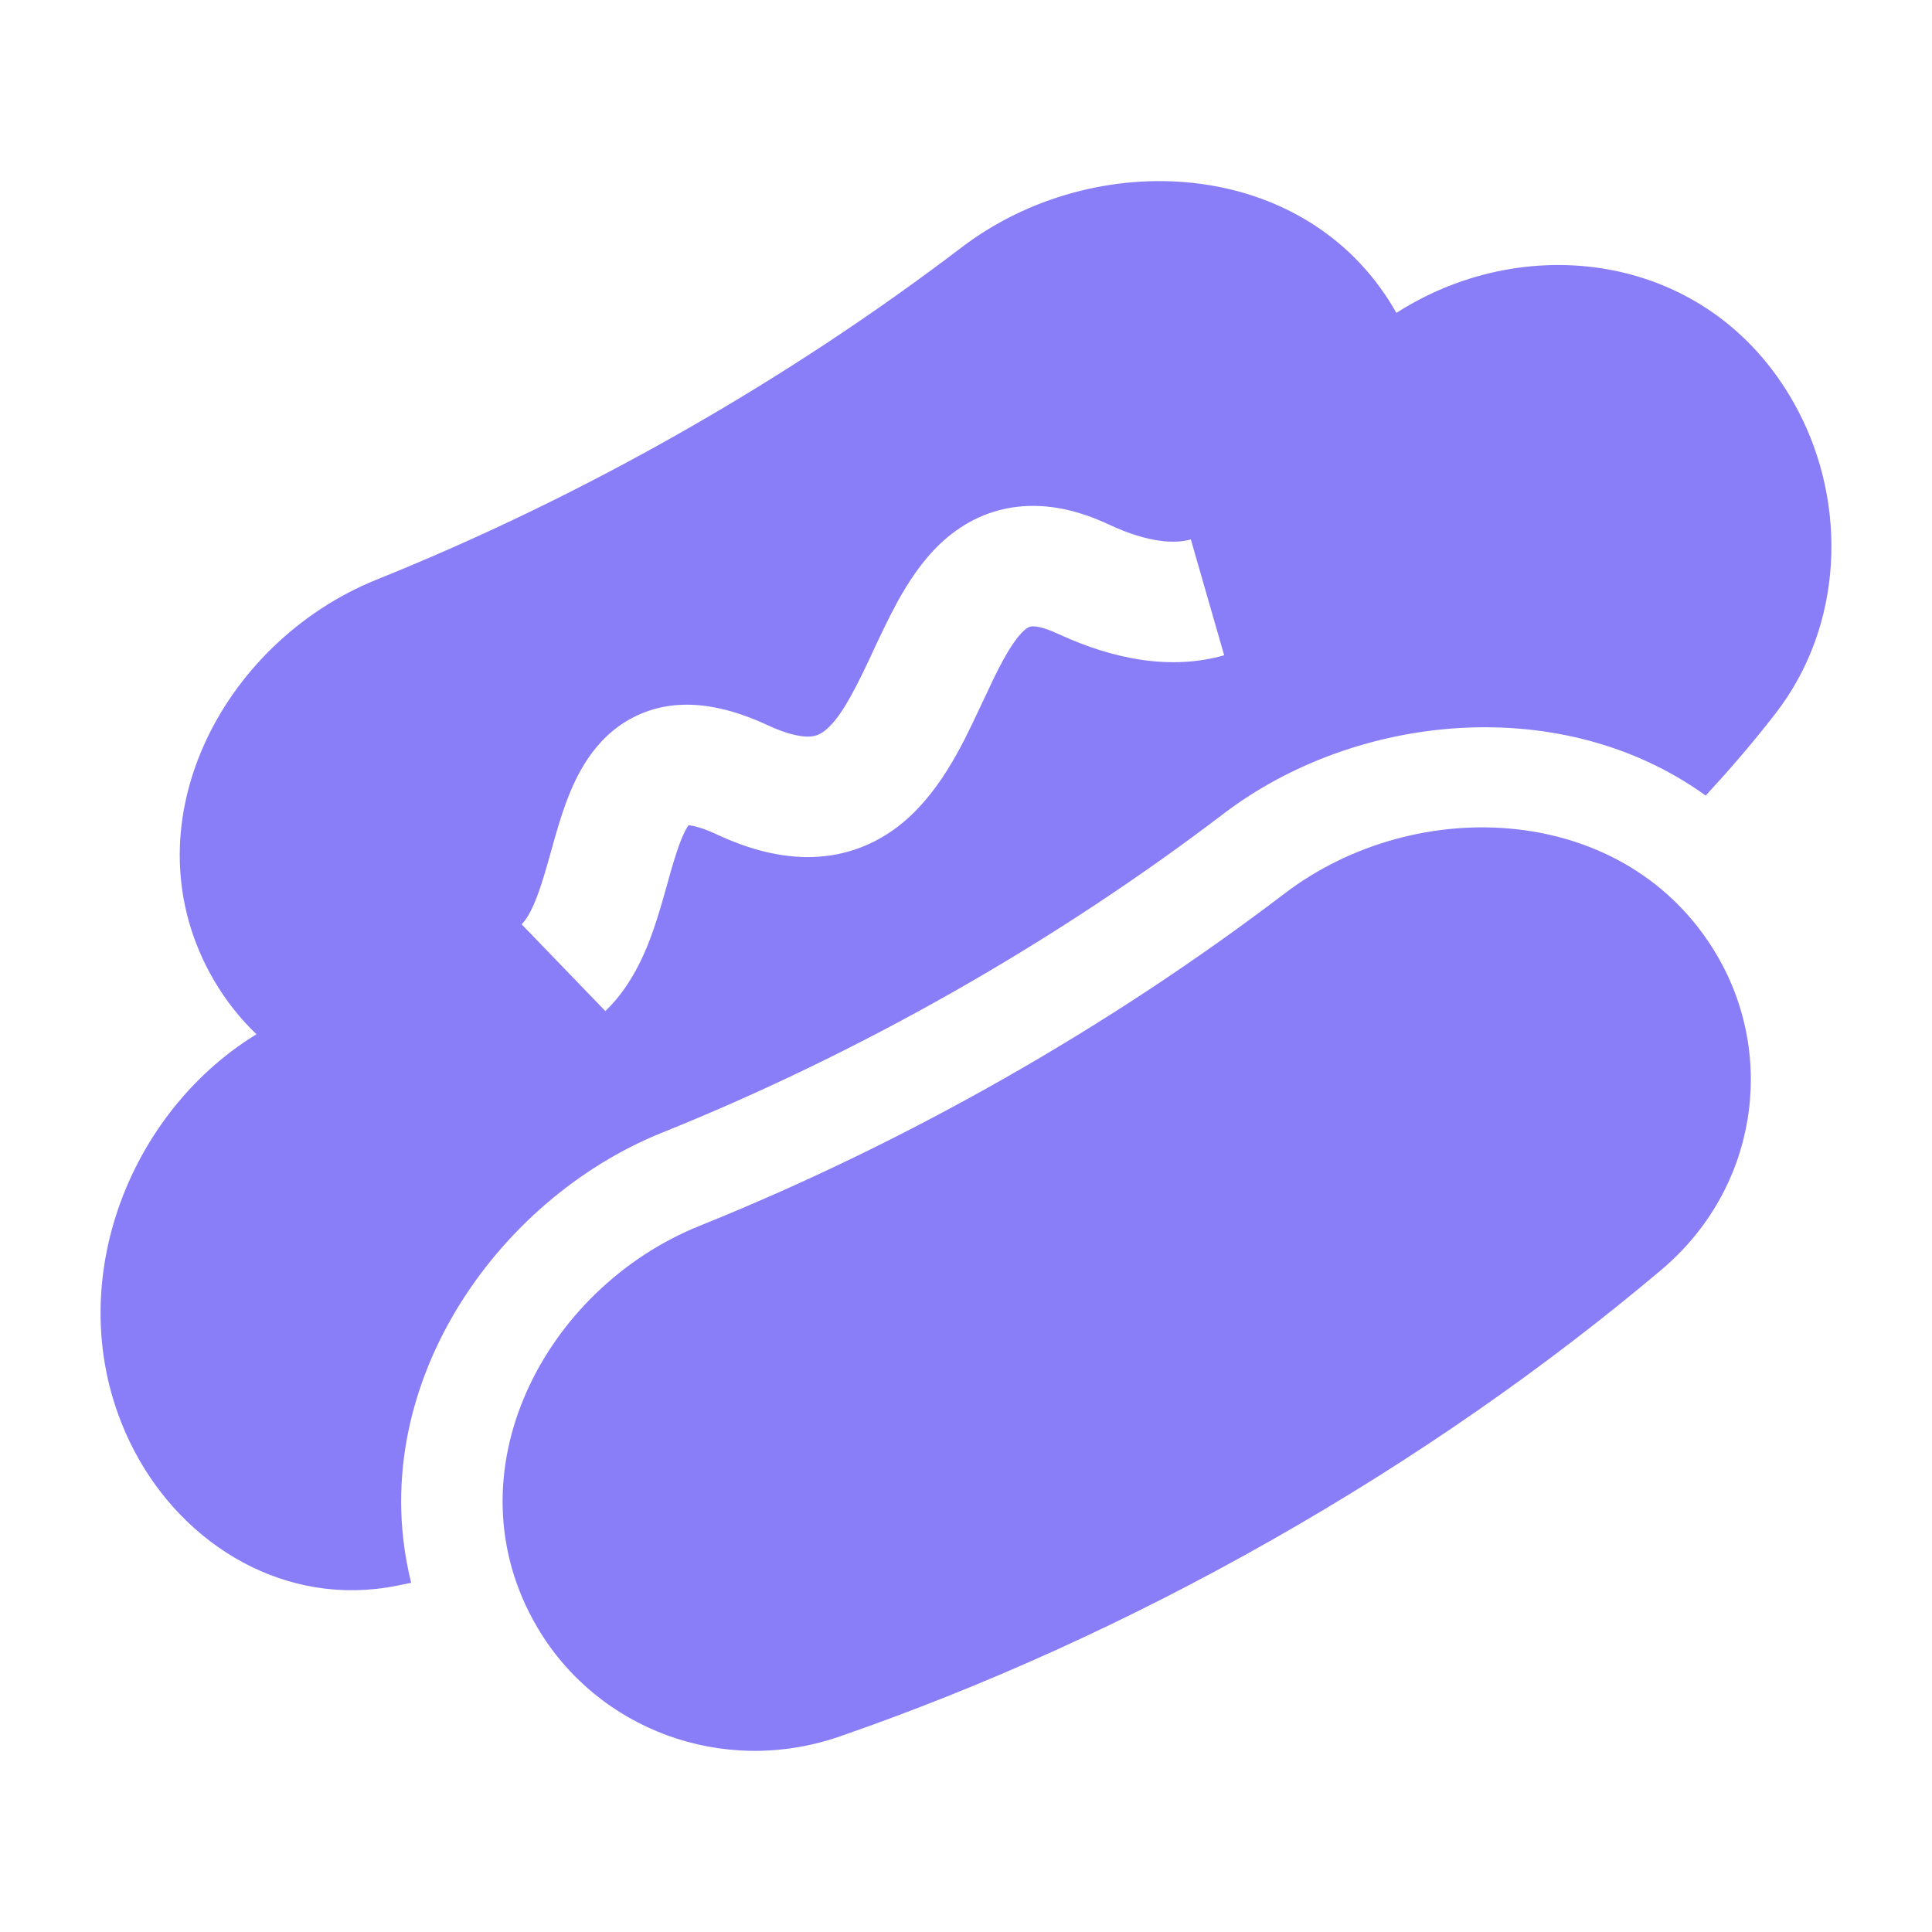 <?xml version="1.0" encoding="UTF-8"?> <svg xmlns="http://www.w3.org/2000/svg" width="24" height="24" viewBox="0 0 24 24" fill="none"><path fill-rule="evenodd" clip-rule="evenodd" d="M11.947 3.072C13.597 1.815 16.207 1.945 17.319 3.839C17.328 3.855 17.337 3.871 17.346 3.887C18.995 2.83 21.309 3.151 22.334 5.097C22.951 6.269 22.902 7.77 22.057 8.862C21.771 9.232 21.475 9.573 21.189 9.883C19.403 8.594 16.843 8.857 15.2 10.108C14.171 10.892 13.05 11.635 11.847 12.319C10.643 13.002 9.429 13.586 8.223 14.071C6.142 14.909 4.511 17.273 5.108 19.662C5.047 19.675 4.986 19.687 4.925 19.699C3.556 19.972 2.292 19.208 1.672 18.03C0.686 16.158 1.52 13.867 3.186 12.848C2.985 12.655 2.808 12.433 2.662 12.185C1.544 10.279 2.749 7.977 4.679 7.2C5.937 6.694 7.202 6.086 8.454 5.375C9.705 4.664 10.873 3.89 11.947 3.072ZM14.793 6.701C14.605 6.755 14.277 6.749 13.784 6.52C13.407 6.342 13.02 6.25 12.633 6.296C12.234 6.343 11.919 6.528 11.678 6.756C11.449 6.974 11.28 7.238 11.149 7.475C11.039 7.676 10.936 7.896 10.845 8.09L10.8 8.188C10.568 8.682 10.409 8.954 10.239 9.082C10.18 9.126 10.127 9.147 10.05 9.15C9.96 9.153 9.796 9.131 9.528 9.005L9.522 9.002C8.976 8.751 8.394 8.641 7.867 8.911C7.374 9.164 7.152 9.646 7.032 9.971C6.966 10.149 6.913 10.334 6.867 10.498L6.843 10.585C6.804 10.722 6.77 10.845 6.731 10.965C6.634 11.269 6.549 11.415 6.48 11.482L7.52 12.56C7.875 12.219 8.05 11.764 8.16 11.421C8.208 11.271 8.251 11.117 8.29 10.979L8.311 10.902C8.357 10.739 8.397 10.604 8.44 10.488C8.492 10.346 8.533 10.279 8.553 10.252C8.599 10.255 8.702 10.273 8.89 10.359C9.302 10.553 9.706 10.659 10.101 10.646C10.51 10.632 10.858 10.491 11.143 10.276C11.658 9.888 11.954 9.256 12.154 8.83L12.209 8.714C12.301 8.518 12.379 8.349 12.464 8.195C12.564 8.014 12.645 7.904 12.712 7.841C12.768 7.788 12.795 7.784 12.811 7.782C12.837 7.779 12.936 7.776 13.143 7.874L13.149 7.876C13.839 8.196 14.553 8.327 15.207 8.14L14.793 6.701Z" fill="#897EF8"></path><path d="M15.957 11.1C17.607 9.843 20.218 9.973 21.329 11.867C22.074 13.137 21.82 14.778 20.637 15.775C19.201 16.986 17.58 18.119 15.803 19.128C14.026 20.138 12.218 20.952 10.434 21.57C8.975 22.076 7.416 21.479 6.673 20.213C5.554 18.307 6.76 16.005 8.69 15.228C9.947 14.722 11.212 14.114 12.464 13.403C13.715 12.692 14.883 11.918 15.957 11.1Z" fill="#897EF8"></path></svg> 
